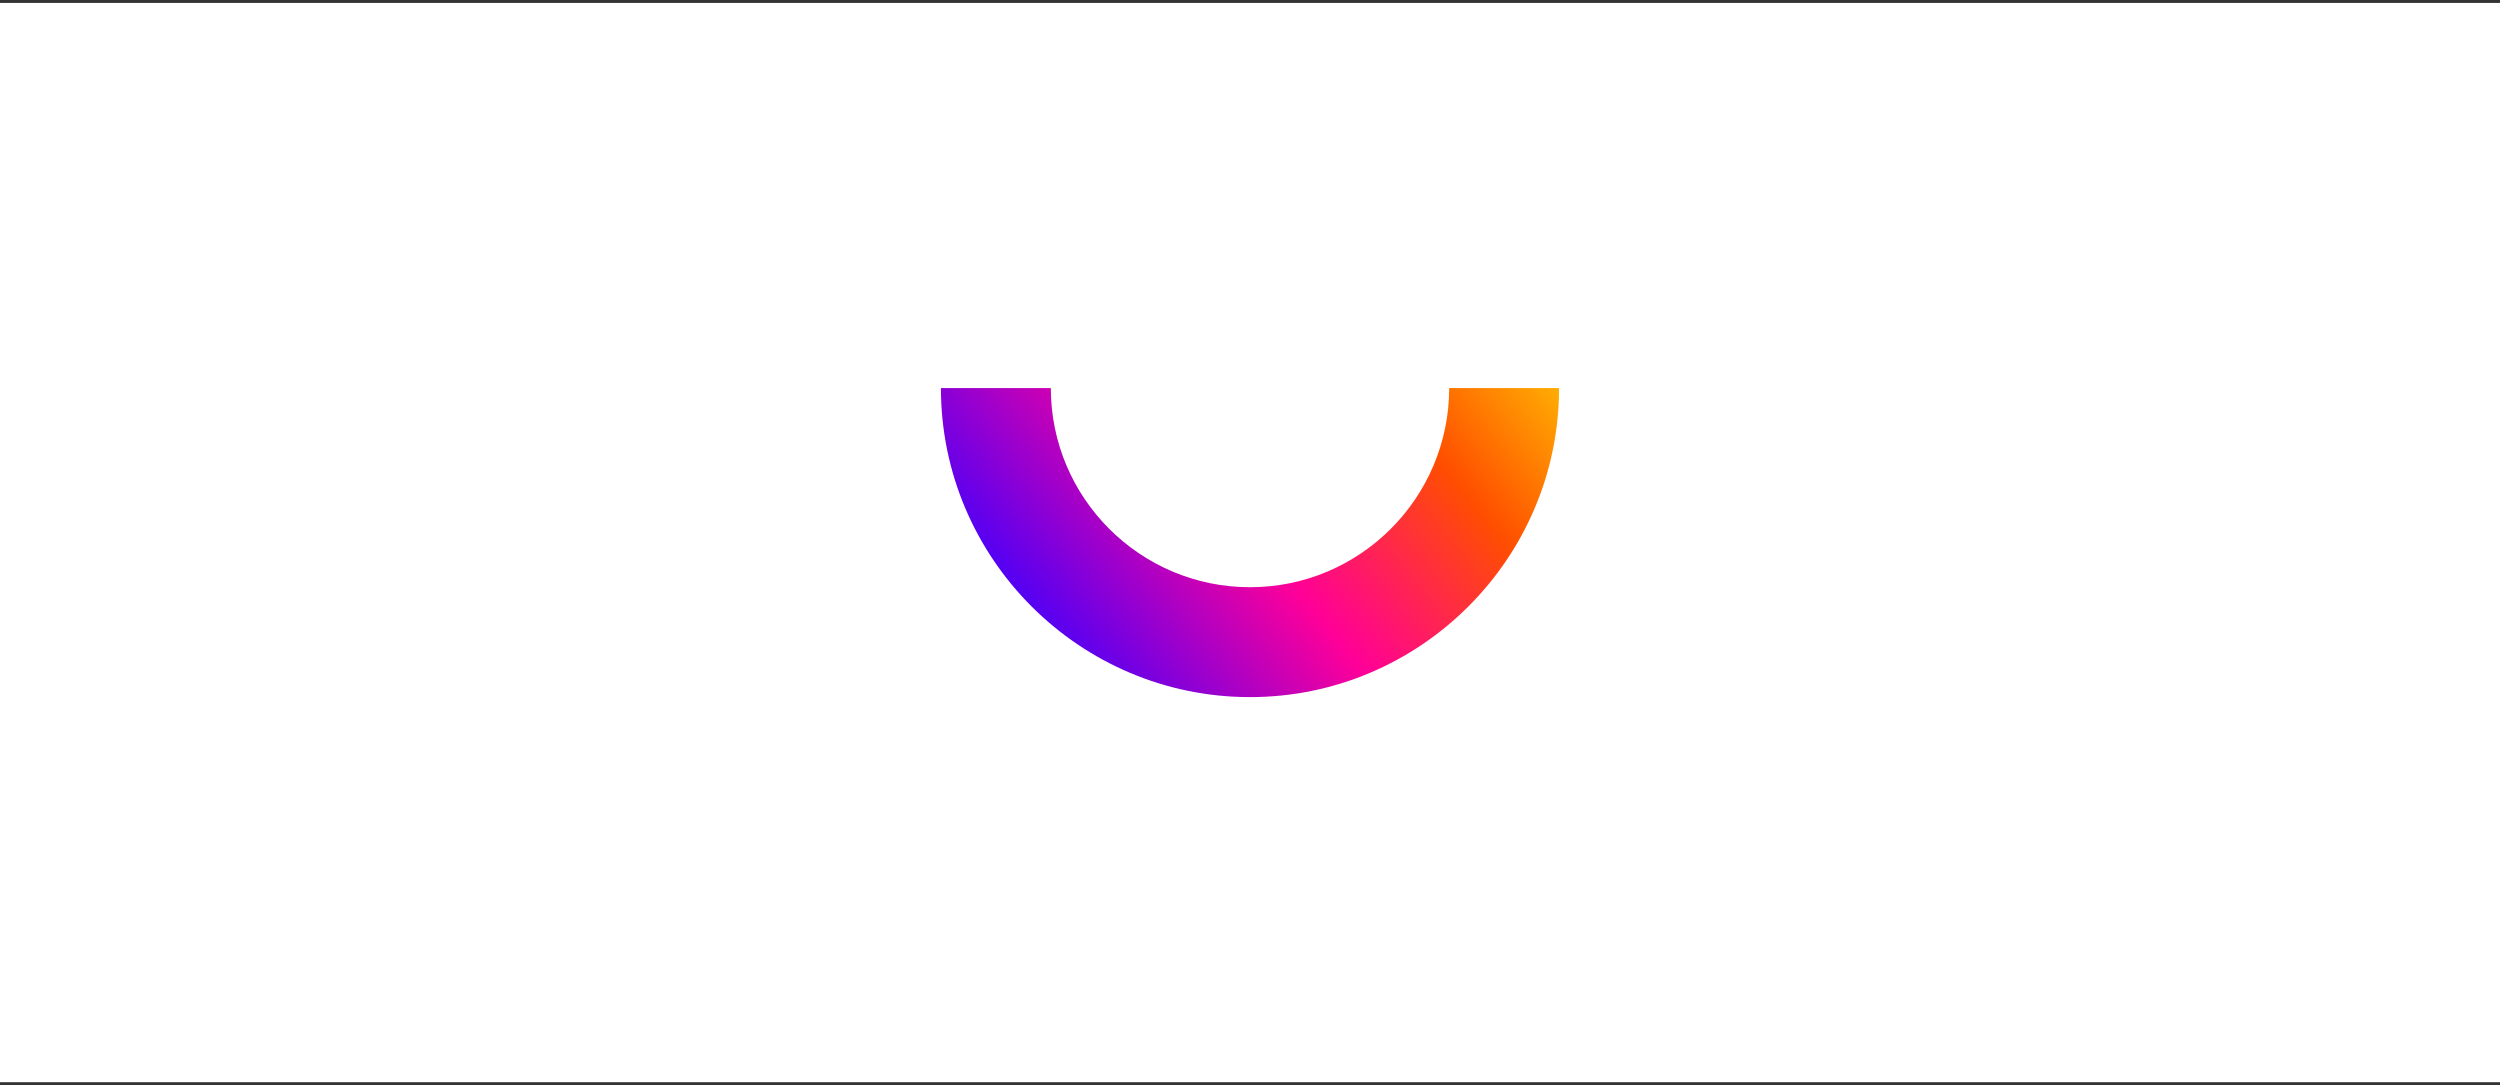 <svg xmlns="http://www.w3.org/2000/svg" width="364" height="158" viewBox="0 0 364 158" fill="none">
<rect x="0" y="0" width="364" height="158" fill="#333333" stroke="none"/>
<g clip-path="url(#clip0_3134_30841)">
<rect width="364" height="157.143" transform="translate(0 0.428)" fill="white"/>
<path d="M182 101.499C157.2 101.499 137 81.299 137 56.499H153C153 72.499 166 85.499 182 85.499C198 85.499 211 72.499 211 56.499H227C227 81.299 206.8 101.499 182 101.499Z" fill="url(#paint0_linear_3134_30841)"/>
</g>
<defs>
<linearGradient id="paint0_linear_3134_30841" x1="151.32" y1="97.819" x2="217.152" y2="43.973" gradientUnits="userSpaceOnUse">
<stop offset="0.01" stop-color="#3E00FF"/>
<stop offset="0.43" stop-color="#FF0098"/>
<stop offset="0.76" stop-color="#FF4E00"/>
<stop offset="1" stop-color="#FFAE03"/>
</linearGradient>
<clipPath id="clip0_3134_30841">
<rect width="364" height="157.143" fill="white" transform="translate(0 0.428)"/>
</clipPath>
</defs>
</svg>